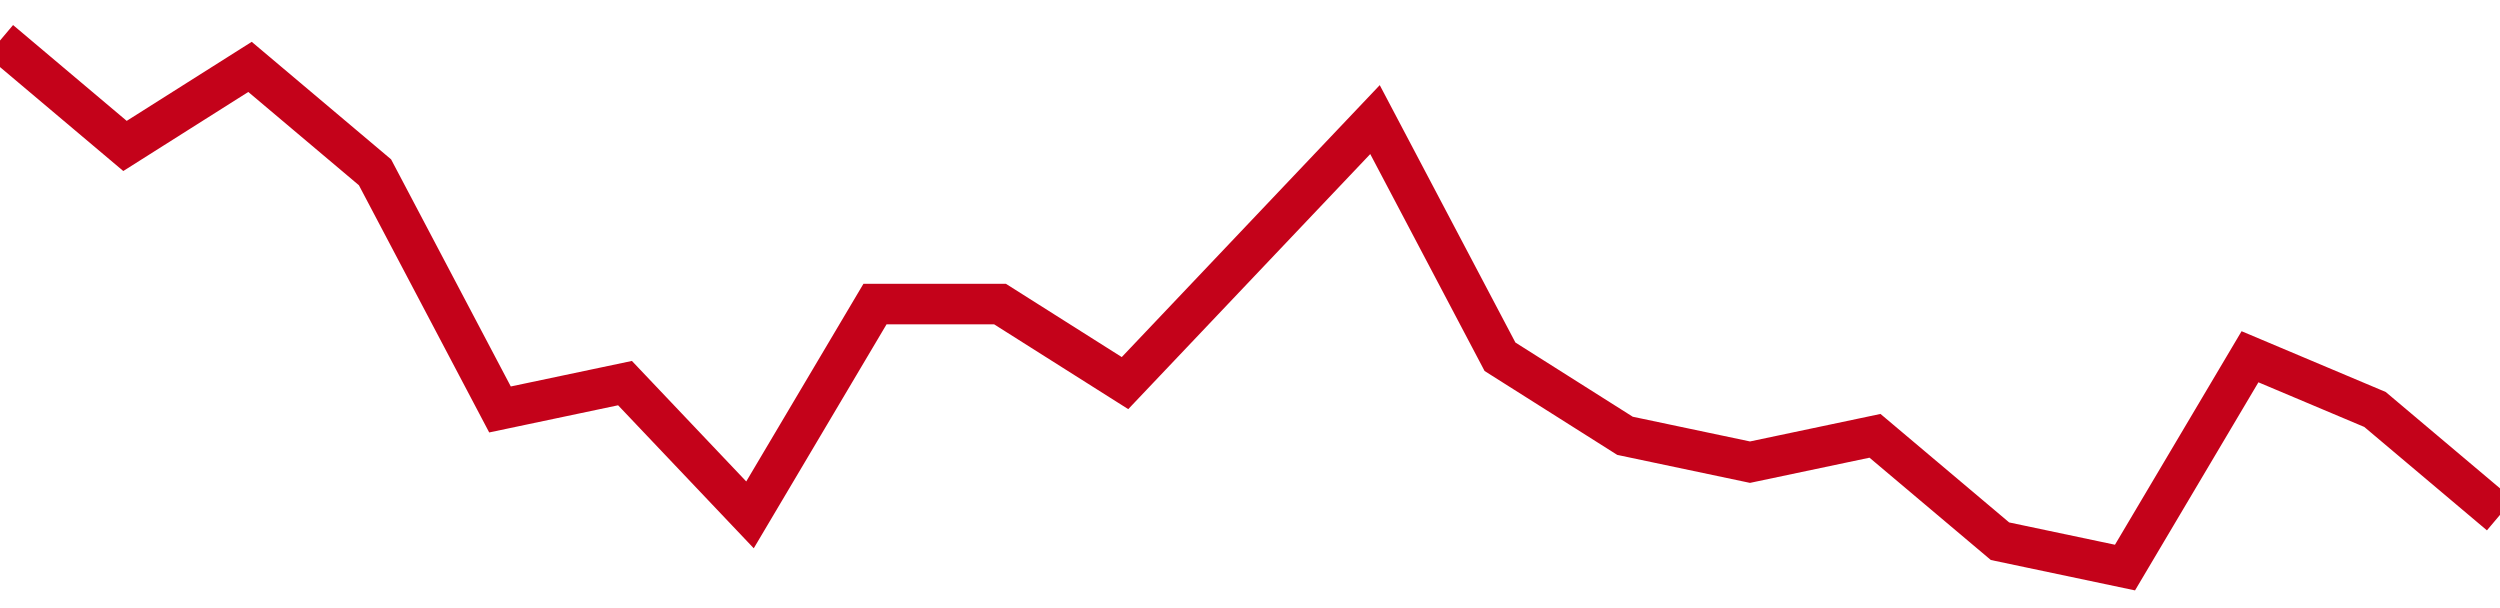 <!-- Generated with https://github.com/jxxe/sparkline/ --><svg viewBox="0 0 185 45" class="sparkline" xmlns="http://www.w3.org/2000/svg"><path class="sparkline--fill" d="M 0 3 L 0 3 L 9.25 10.8 L 18.5 4.95 L 27.75 12.75 L 37 30.3 L 46.25 28.35 L 55.5 38.1 L 64.75 22.5 L 74 22.5 L 83.25 28.35 L 92.5 18.6 L 101.75 8.85 L 111 26.4 L 120.25 32.25 L 129.5 34.2 L 138.75 32.25 L 148 40.05 L 157.25 42 L 166.5 26.4 L 175.75 30.3 L 185 38.1 V 45 L 0 45 Z" stroke="none" fill="none" ></path><path class="sparkline--line" d="M 0 3 L 0 3 L 9.25 10.8 L 18.5 4.95 L 27.75 12.75 L 37 30.3 L 46.25 28.35 L 55.5 38.1 L 64.75 22.5 L 74 22.5 L 83.25 28.35 L 92.5 18.6 L 101.75 8.85 L 111 26.4 L 120.25 32.25 L 129.5 34.2 L 138.75 32.25 L 148 40.05 L 157.25 42 L 166.5 26.4 L 175.75 30.3 L 185 38.1" fill="none" stroke-width="3" stroke="#C4021A" ></path></svg>